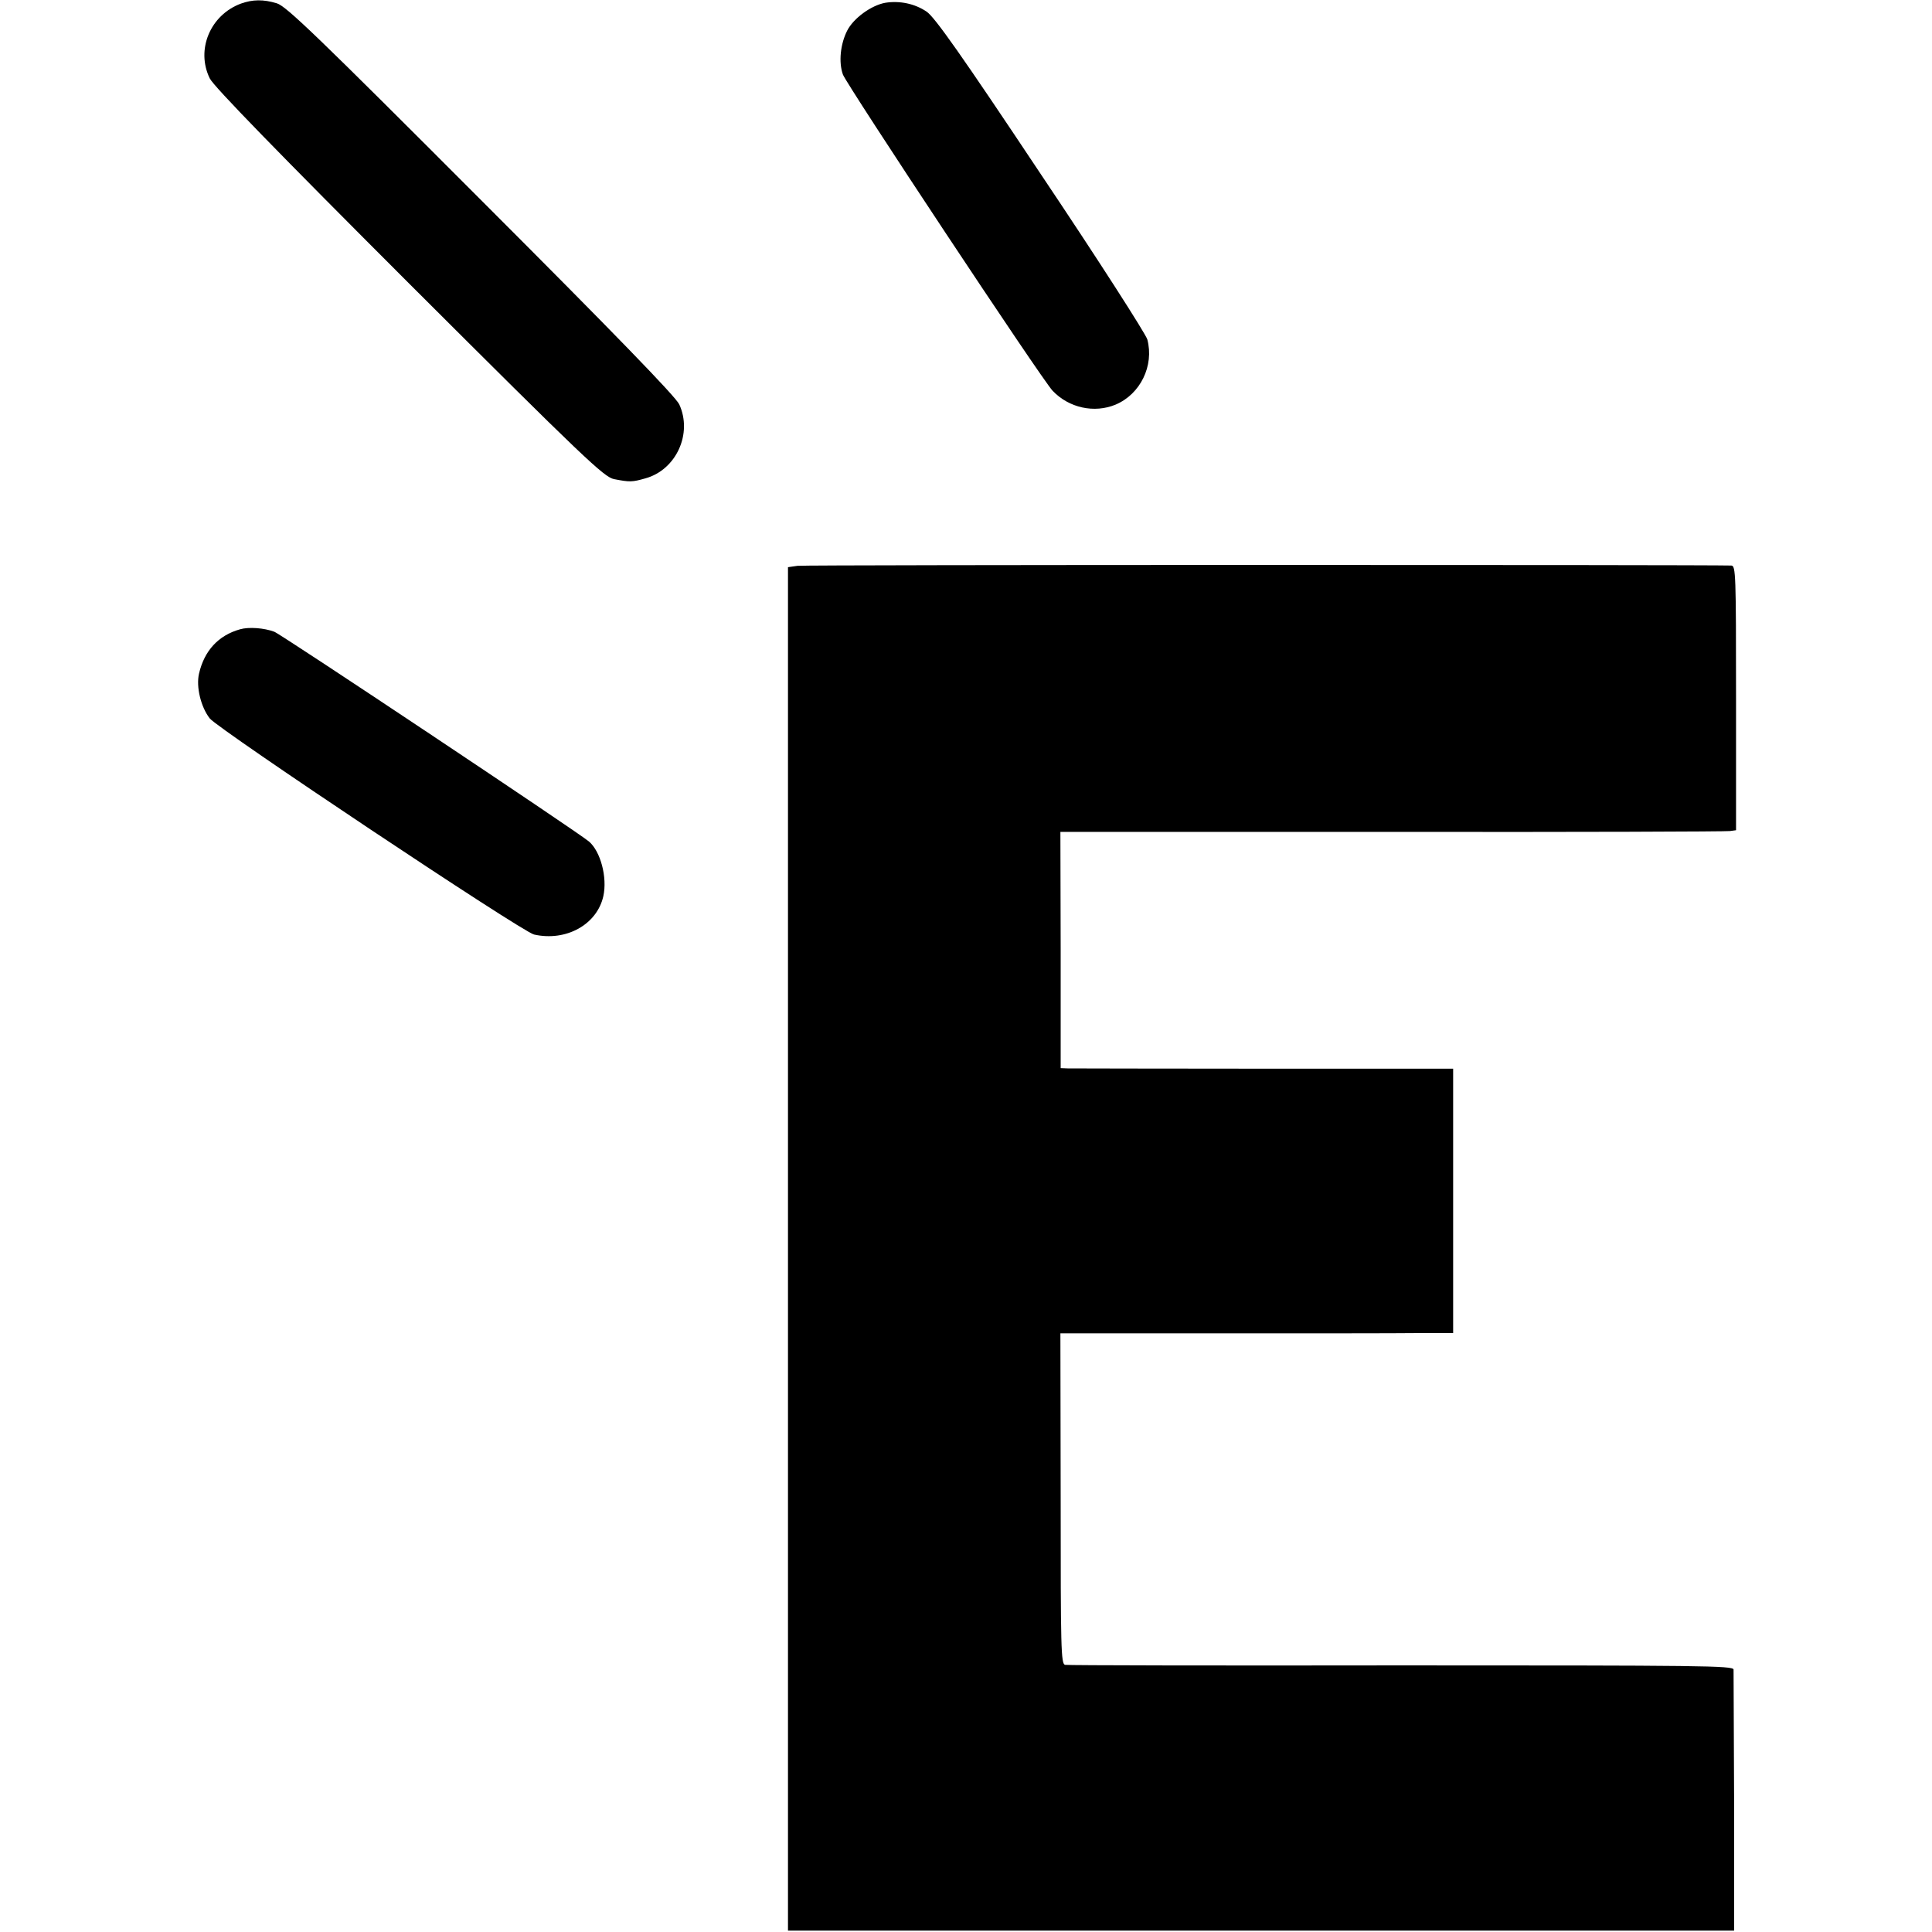 <?xml version="1.0" standalone="no"?>
<!DOCTYPE svg PUBLIC "-//W3C//DTD SVG 20010904//EN"
 "http://www.w3.org/TR/2001/REC-SVG-20010904/DTD/svg10.dtd">
<svg version="1.0" xmlns="http://www.w3.org/2000/svg"
 width="700pt" height="700pt" viewBox="0 0 700 700"
 preserveAspectRatio="xMidYMid meet">
<g transform="translate(0,700) scale(0.1,-0.1)"
fill="#000000" stroke="none">
<path d="M873 6987 c-111 -41 -164 -167 -113 -271 13 -28 252 -273 722 -743
637 -636 707 -702 743 -709 57 -11 65 -11 114 3 111 31 171 162 122 268 -13
28 -237 259 -718 740 -591 592 -706 703 -740 713 -49 15 -88 14 -130 -1z"/>
<path d="M3208 6990 c-51 -9 -116 -56 -139 -102 -24 -48 -31 -113 -15 -158 13
-36 722 -1107 760 -1146 59 -62 151 -82 228 -50 90 38 140 141 115 236 -5 19
-178 289 -386 599 -287 431 -385 570 -414 589 -43 29 -97 40 -149 32z"/>
<path d="M2890 4950 l-35 -5 0 -2470 0 -2470 1714 0 1714 0 0 465 c-1 256 -2
472 -2 481 -1 14 -117 15 -1203 15 -662 -1 -1210 0 -1219 2 -15 3 -16 60 -16
602 l-1 599 582 0 c319 0 640 0 711 1 l130 0 0 479 0 479 -685 0 c-377 0 -697
1 -711 1 l-26 1 0 428 -1 428 1202 0 c660 -1 1211 1 1224 3 l22 3 0 479 c0
449 -1 479 -17 480 -95 3 -3357 3 -3383 -1z"/>
<path d="M870 4720 c-79 -22 -130 -78 -149 -161 -11 -48 7 -121 39 -162 32
-40 1131 -773 1175 -783 116 -26 228 36 251 139 15 68 -10 162 -52 198 -40 34
-1114 750 -1140 760 -37 14 -93 18 -124 9z"/>
</g>
</svg>
